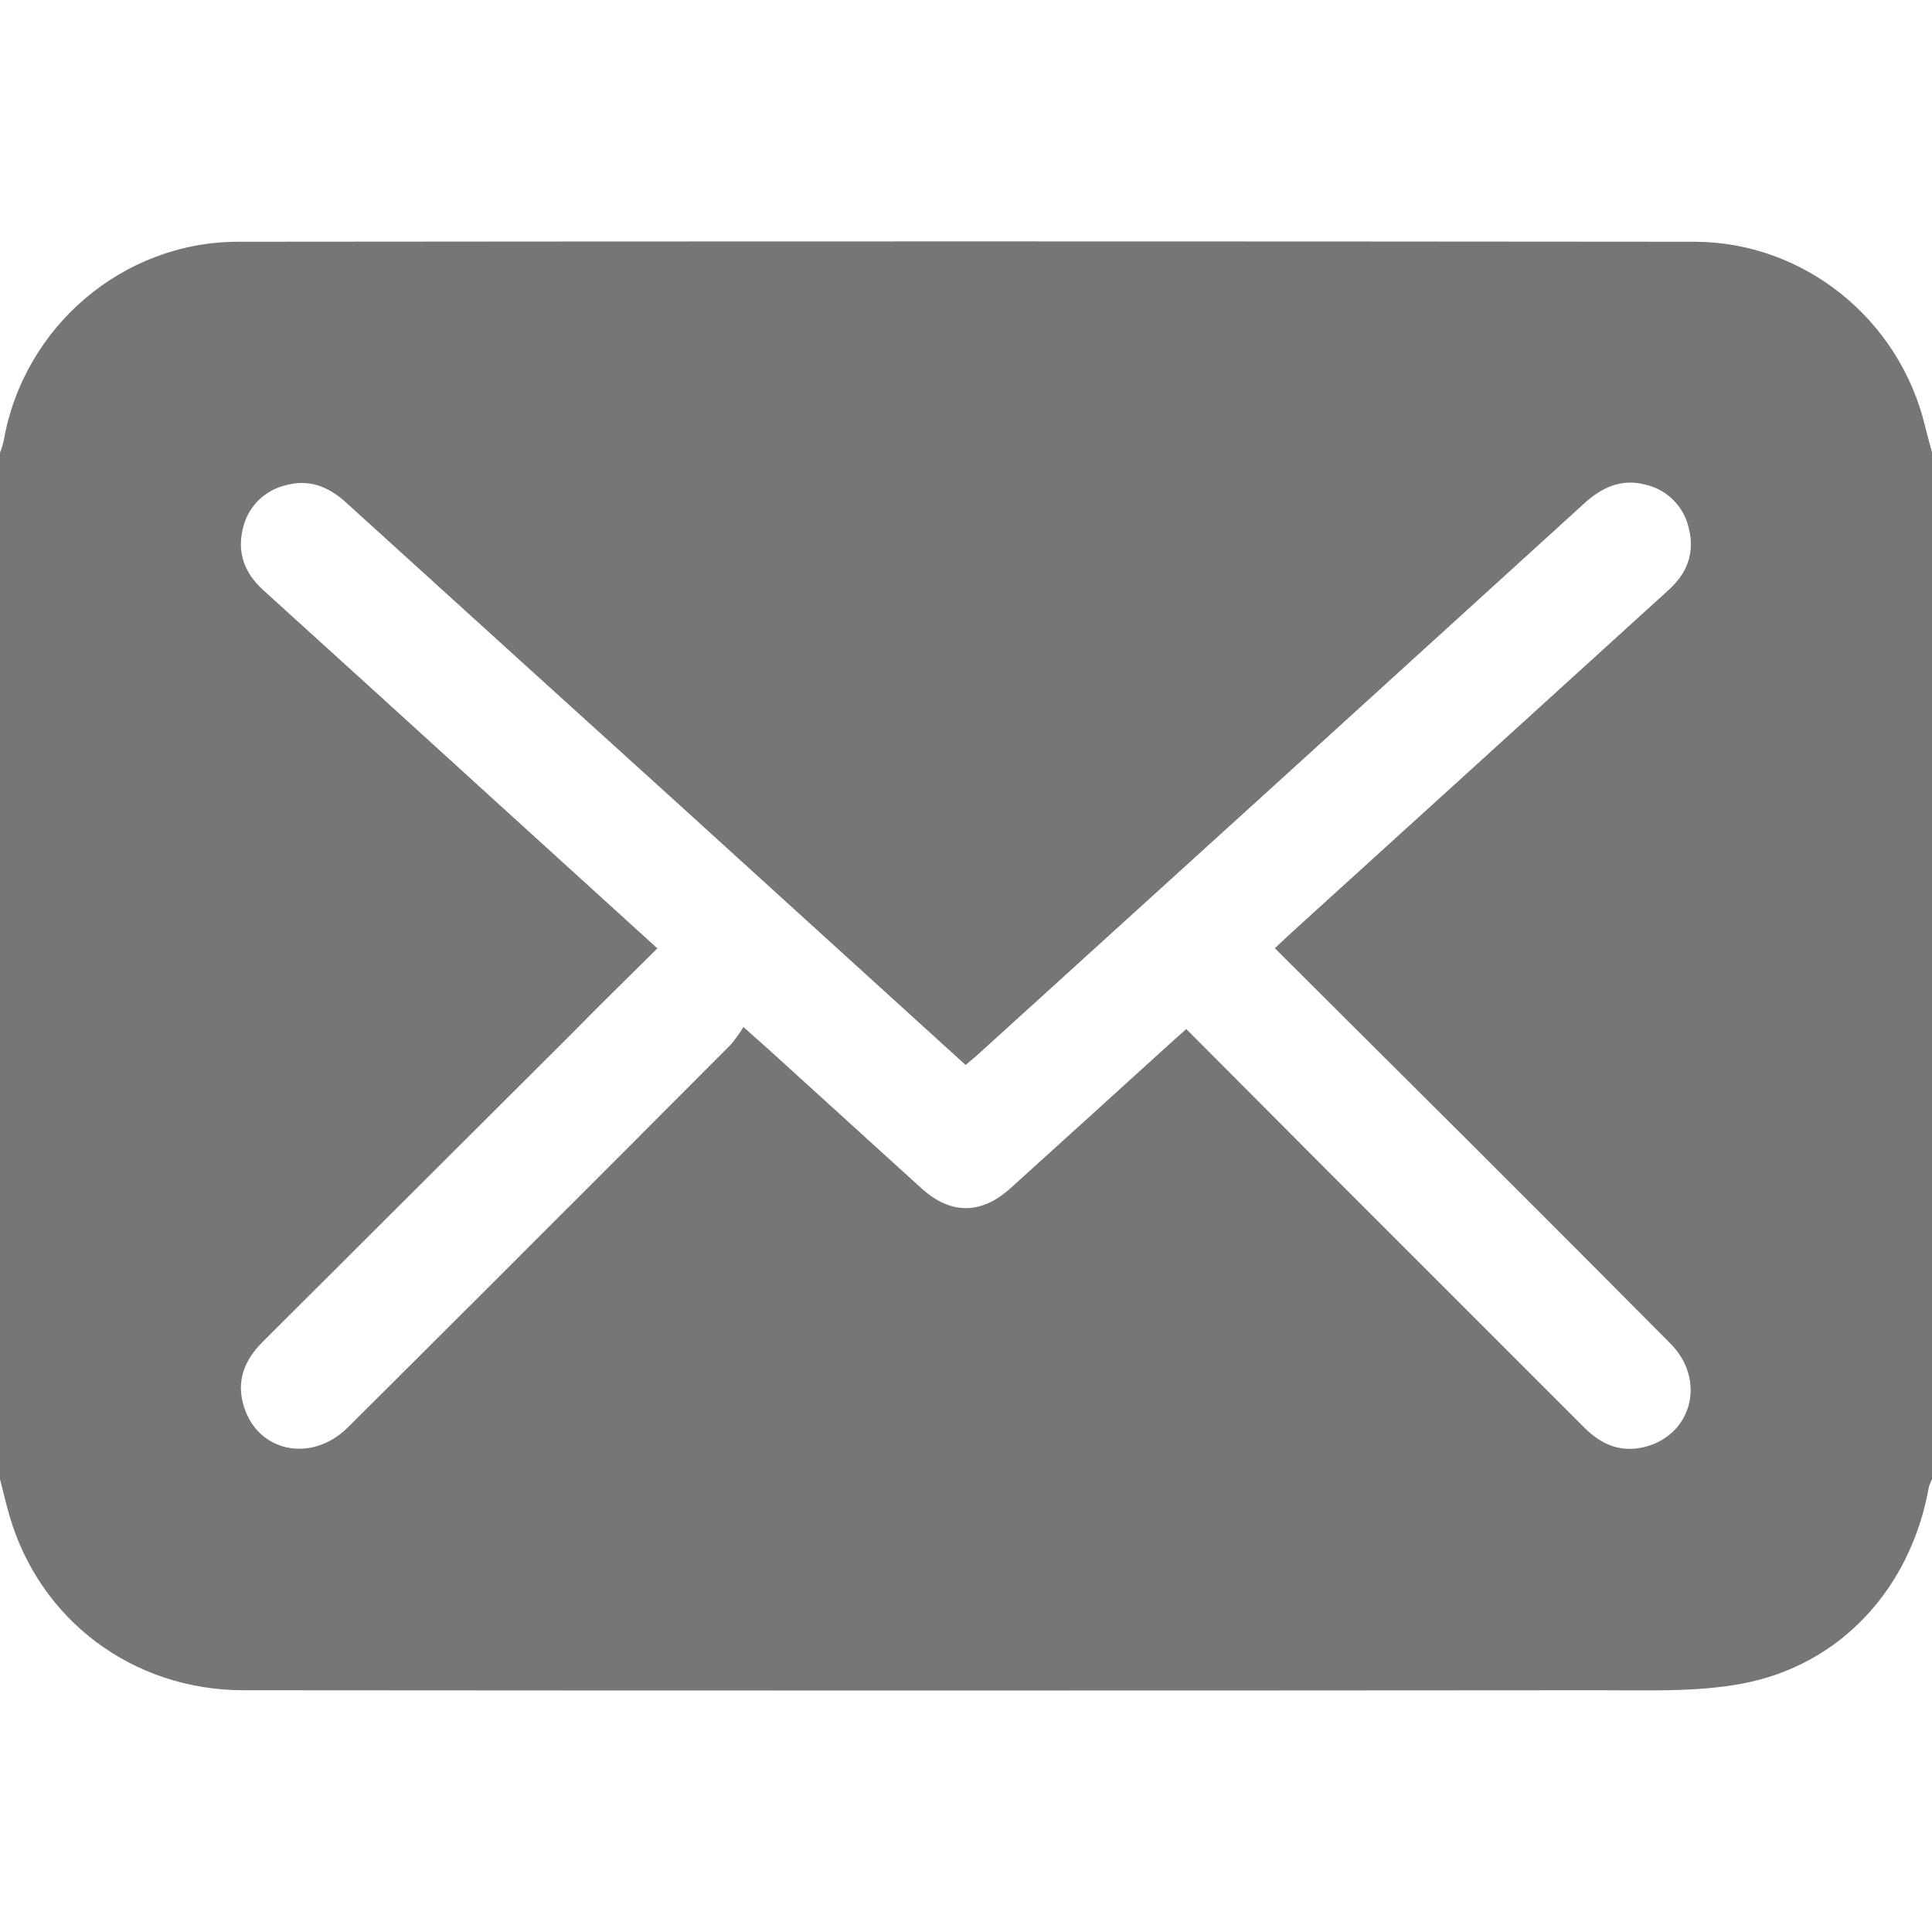 <svg width="16" height="16" viewBox="0 0 16 16" fill="none" xmlns="http://www.w3.org/2000/svg">
<g clip-path="url(#clip0_982_46400)">
<path d="M0 12.25V3.75C0.013 3.717 0.023 3.682 0.031 3.648C0.196 2.707 1.016 2.002 1.973 2.002C5.991 1.998 10.009 1.998 14.028 2.002C14.939 2.002 15.728 2.642 15.942 3.527C15.96 3.602 15.982 3.676 16.001 3.75L16 12.25C15.989 12.272 15.979 12.296 15.973 12.32C15.824 13.15 15.247 13.789 14.428 13.943C14.044 14.015 13.641 13.997 13.246 13.998C9.504 14.001 5.762 14.001 2.019 13.998C1.099 13.998 0.327 13.416 0.077 12.547C0.049 12.451 0.026 12.35 3.904e-05 12.25L0 12.25ZM5.444 7.854C5.194 8.101 4.957 8.334 4.725 8.57L2.179 11.109C2.025 11.261 1.954 11.435 2.019 11.645C2.134 12.027 2.581 12.119 2.881 11.821C3.94 10.767 4.996 9.711 6.052 8.651C6.09 8.606 6.126 8.556 6.157 8.505C6.245 8.585 6.303 8.635 6.36 8.686L7.632 9.842C7.874 10.061 8.127 10.059 8.37 9.839C8.81 9.441 9.25 9.042 9.69 8.642C9.73 8.605 9.774 8.568 9.824 8.522C10.222 8.921 10.611 9.312 11 9.702L13.12 11.822C13.264 11.967 13.428 12.034 13.629 11.981C14.017 11.876 14.129 11.423 13.834 11.127C13.126 10.414 12.415 9.702 11.703 8.994C11.324 8.616 10.943 8.238 10.558 7.853C10.608 7.806 10.649 7.766 10.691 7.728L12.239 6.322L13.823 4.882C13.976 4.743 14.036 4.573 13.986 4.375V4.374C13.946 4.196 13.807 4.055 13.629 4.014C13.429 3.961 13.267 4.034 13.118 4.171C11.456 5.684 9.792 7.197 8.125 8.709C8.085 8.746 8.042 8.781 7.997 8.82L5.616 6.656C4.699 5.826 3.782 4.993 2.864 4.16C2.719 4.028 2.558 3.965 2.364 4.019L2.364 4.019C2.187 4.062 2.05 4.201 2.011 4.379C1.962 4.579 2.026 4.747 2.179 4.886C2.834 5.48 3.49 6.076 4.144 6.672L5.444 7.854Z" fill="#767676"/>
</g>
<defs>
<clipPath id="clip0_982_46400">
<rect width="16" height="16" fill="white"/>
</clipPath>
</defs>
</svg>
